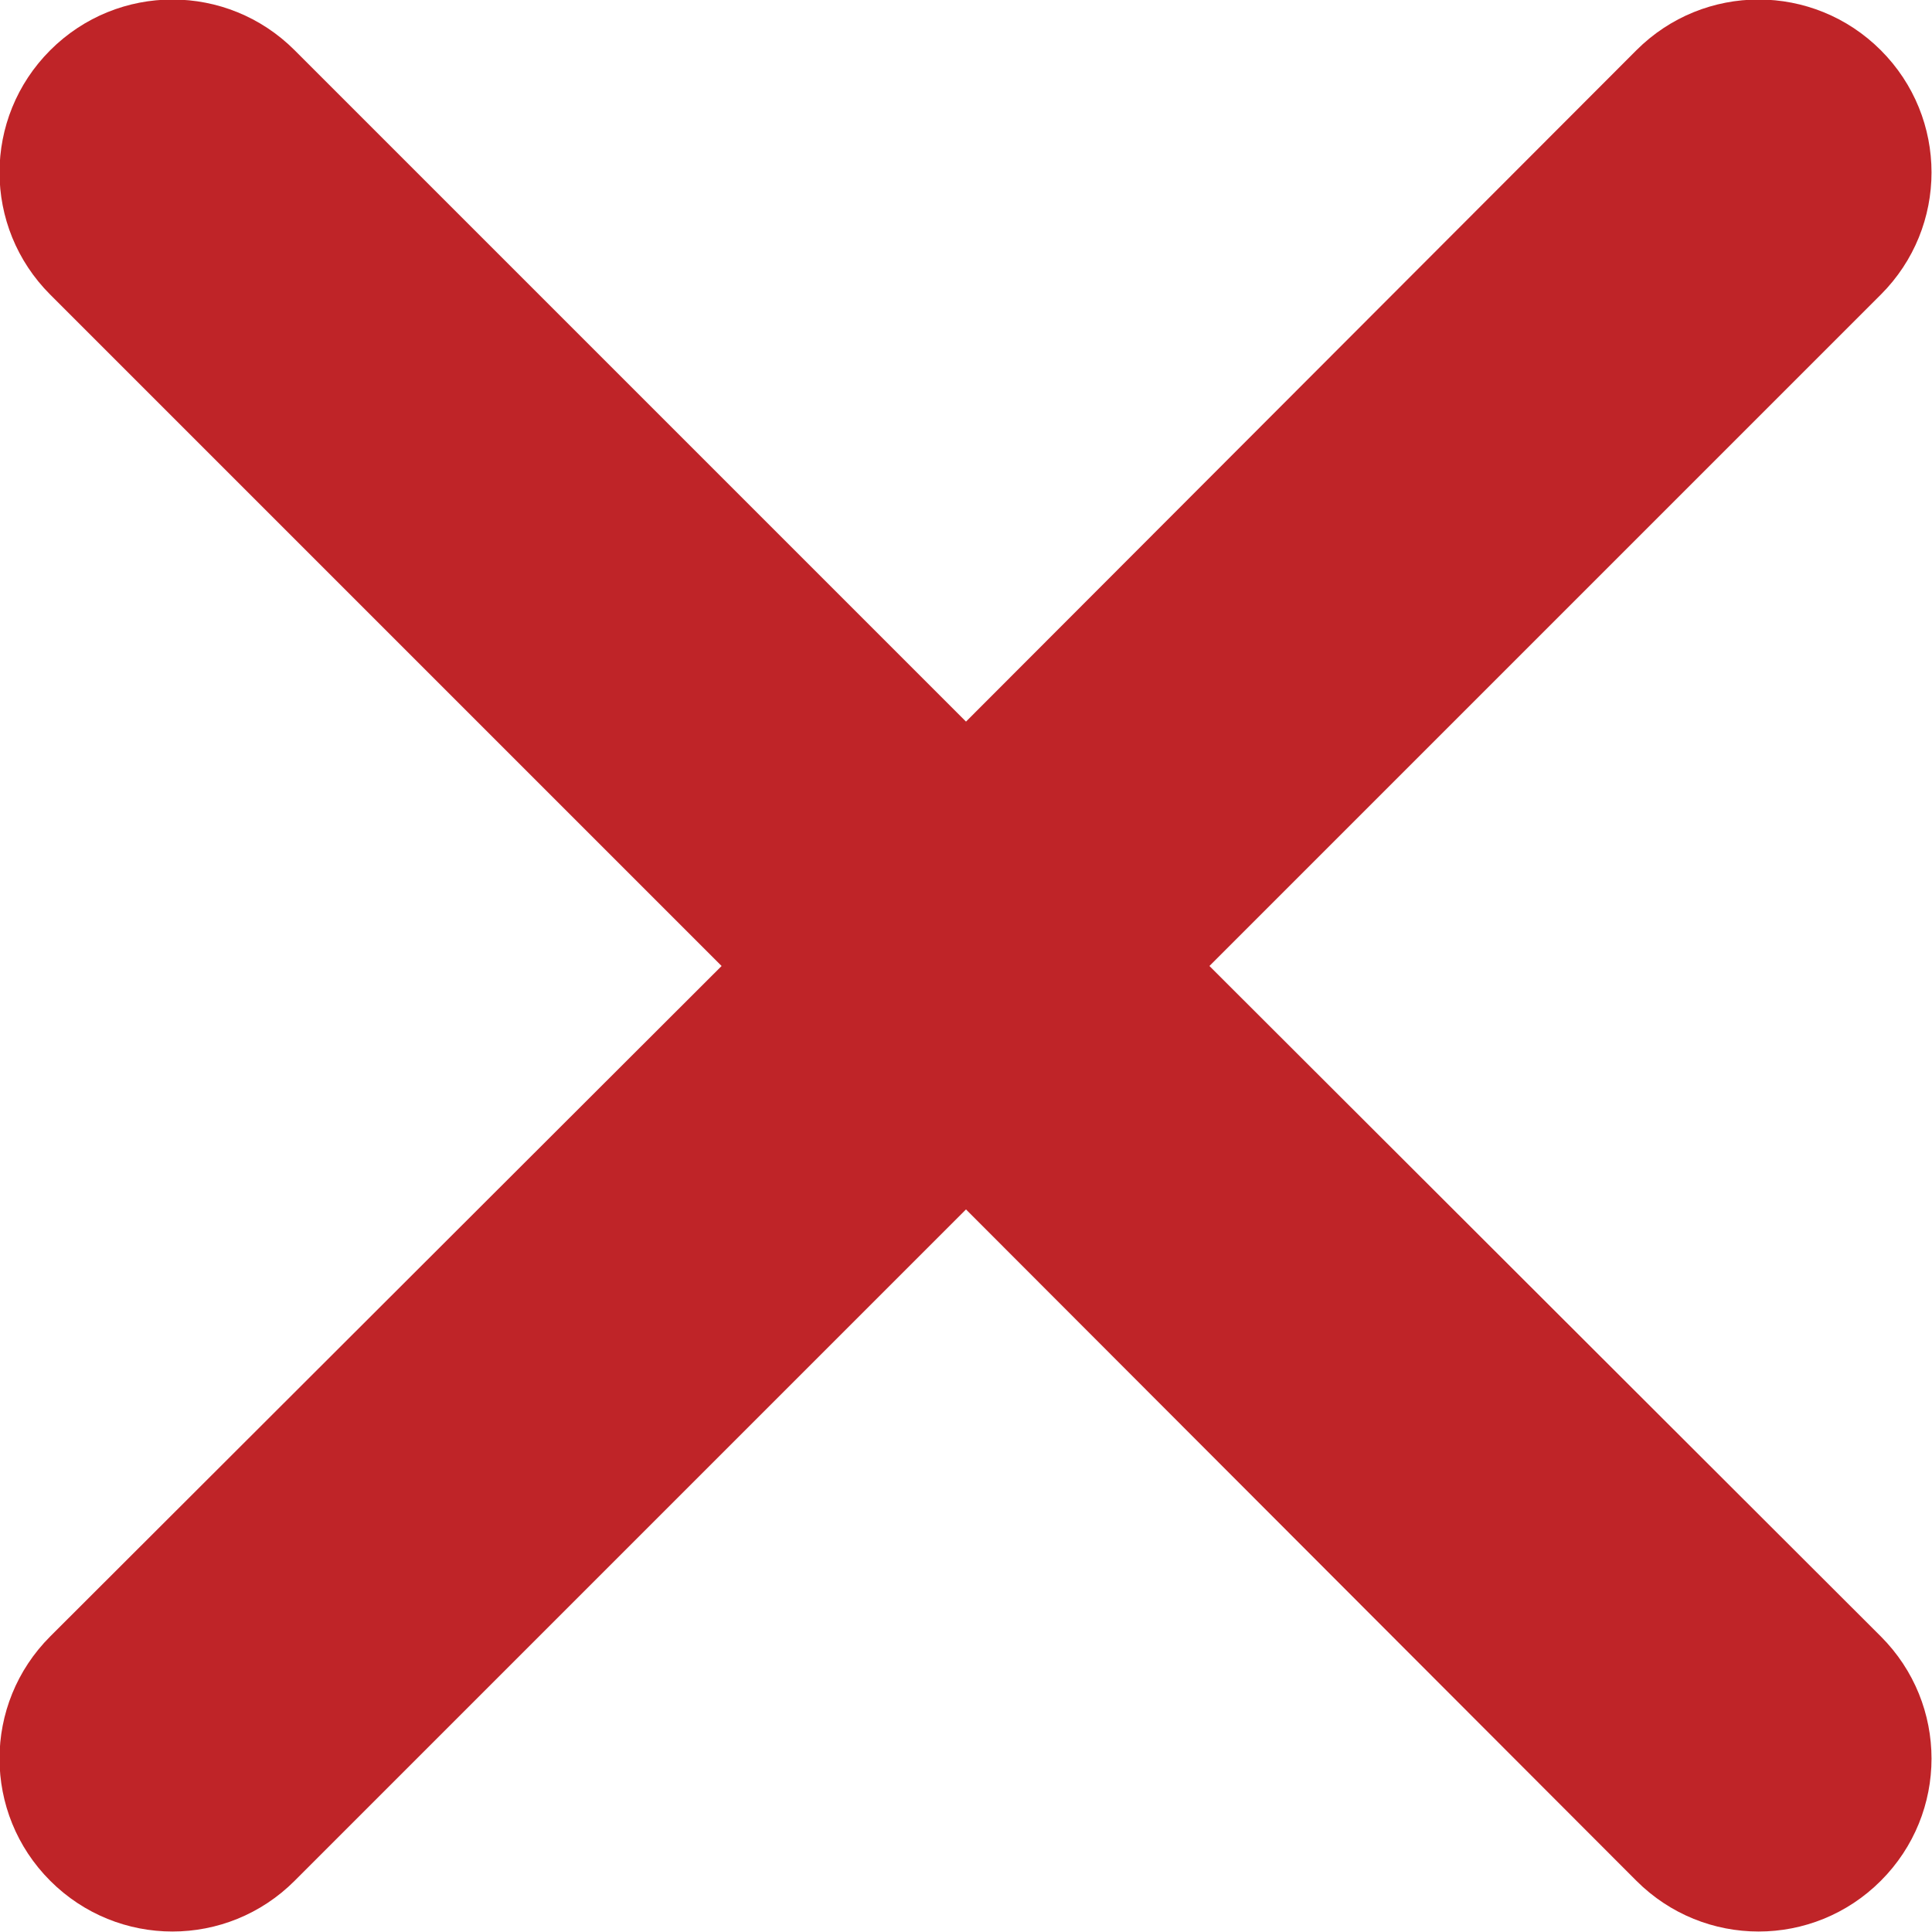 <svg width="20" height="20" viewBox="0 0 20 20" fill="#BF2428" xmlns="http://www.w3.org/2000/svg"><path d="M.52.52c-.7.7-.7 1.83 0 2.53L7.47 10 .52 16.94c-.7.7-.7 1.83 0 2.53.7.7 1.83.7 2.53 0L10 12.52l6.94 6.95c.7.7 1.83.7 2.53 0 .7-.7.7-1.83 0-2.53L12.52 10l6.95-6.95c.7-.7.7-1.83 0-2.53-.7-.7-1.83-.7-2.53 0L10 7.47 3.05.52c-.7-.7-1.83-.7-2.53 0z"/></svg>